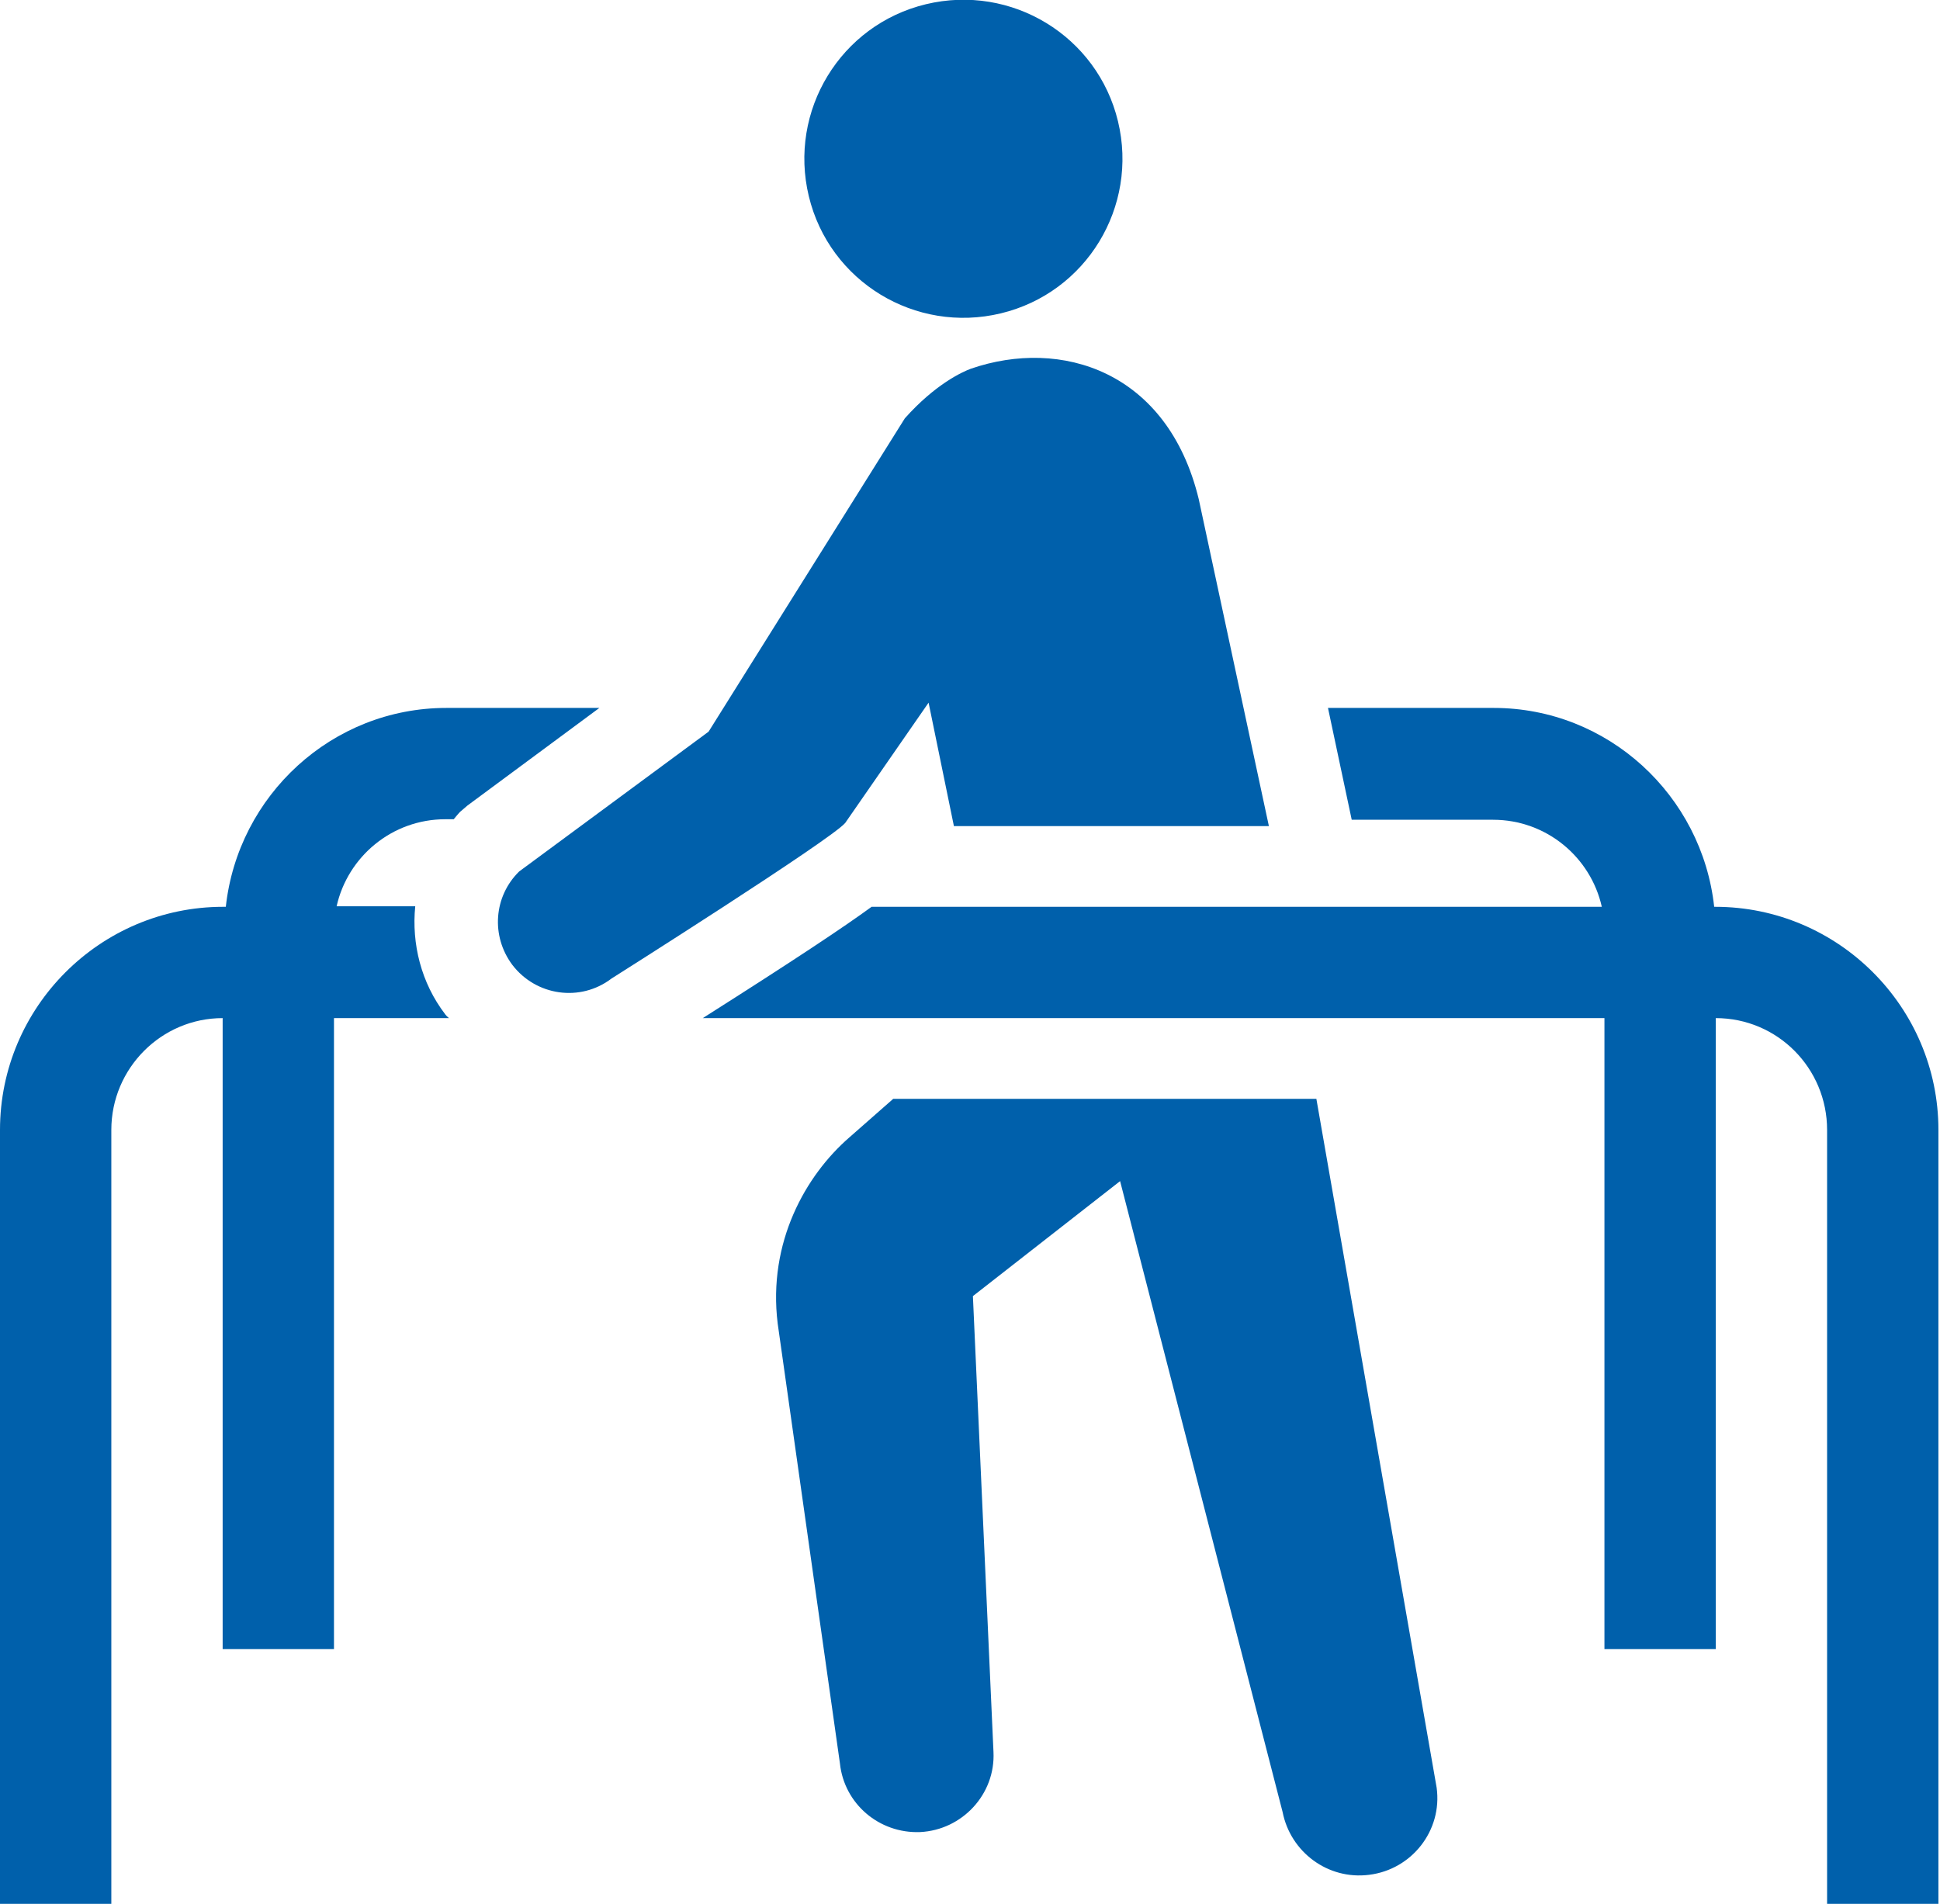 <?xml version="1.0" encoding="UTF-8"?><svg id="_レイヤー_2" xmlns="http://www.w3.org/2000/svg" viewBox="0 0 36.77 36.09"><defs><style>.cls-1{fill:#0060ab;stroke-width:0px;}</style></defs><g id="_レイヤー_1-2"><path class="cls-1" d="M18.97,5.94c1.62-.39,2.61-2.02,2.22-3.64-.39-1.62-2.02-2.61-3.64-2.22s-2.61,2.02-2.22,3.64c.39,1.62,2.02,2.61,3.64,2.22Z"/><path class="cls-1" d="M32.54,17.19h-.05c-.23-2.11-2.01-3.77-4.18-3.77h-3.14l.45,2.12h2.68c1.01,0,1.85.71,2.06,1.65h-13.84c-.52.38-1.45,1-3.2,2.11h17.09v11.96h2.11v-11.96c1.17,0,2.11.95,2.11,2.12v14.67h2.11v-14.67c0-2.33-1.9-4.23-4.23-4.23Z"/><path class="cls-1" d="M8.46,13.42c-2.17,0-3.95,1.66-4.18,3.77h-.05c-2.33,0-4.23,1.9-4.23,4.23v14.67h2.11v-14.67c0-1.17.95-2.12,2.11-2.12v11.96h2.11v-11.96h2.18s-.05-.04-.07-.07c-.46-.6-.64-1.34-.57-2.05h-1.49c.21-.94,1.05-1.65,2.06-1.65h.16s.08-.1.12-.14l.14-.12,2.5-1.85h-2.92Z"/><path class="cls-1" d="M24.95,20.83h-8.02c-.34.3-.68.6-.83.73-.83.72-1.55,1.99-1.36,3.53l1.18,8.34c.08.76.74,1.33,1.52,1.3.8-.04,1.43-.72,1.39-1.52l-.39-8.64,2.79-2.18,3.08,11.96c.15.76.86,1.29,1.64,1.19.81-.1,1.39-.84,1.28-1.65l-2.28-13.06Z"/><path class="cls-1" d="M17.6,13.32l.48,2.34h5.97l-1.33-6.2c-.59-2.43-2.61-3.06-4.32-2.47-.16.06-.67.29-1.25.94l-3.72,5.94-3.59,2.65c-.48.47-.54,1.22-.13,1.77.45.59,1.29.71,1.88.26,0,0,4.16-2.63,4.43-2.95l1.58-2.28Z"/></g></svg>